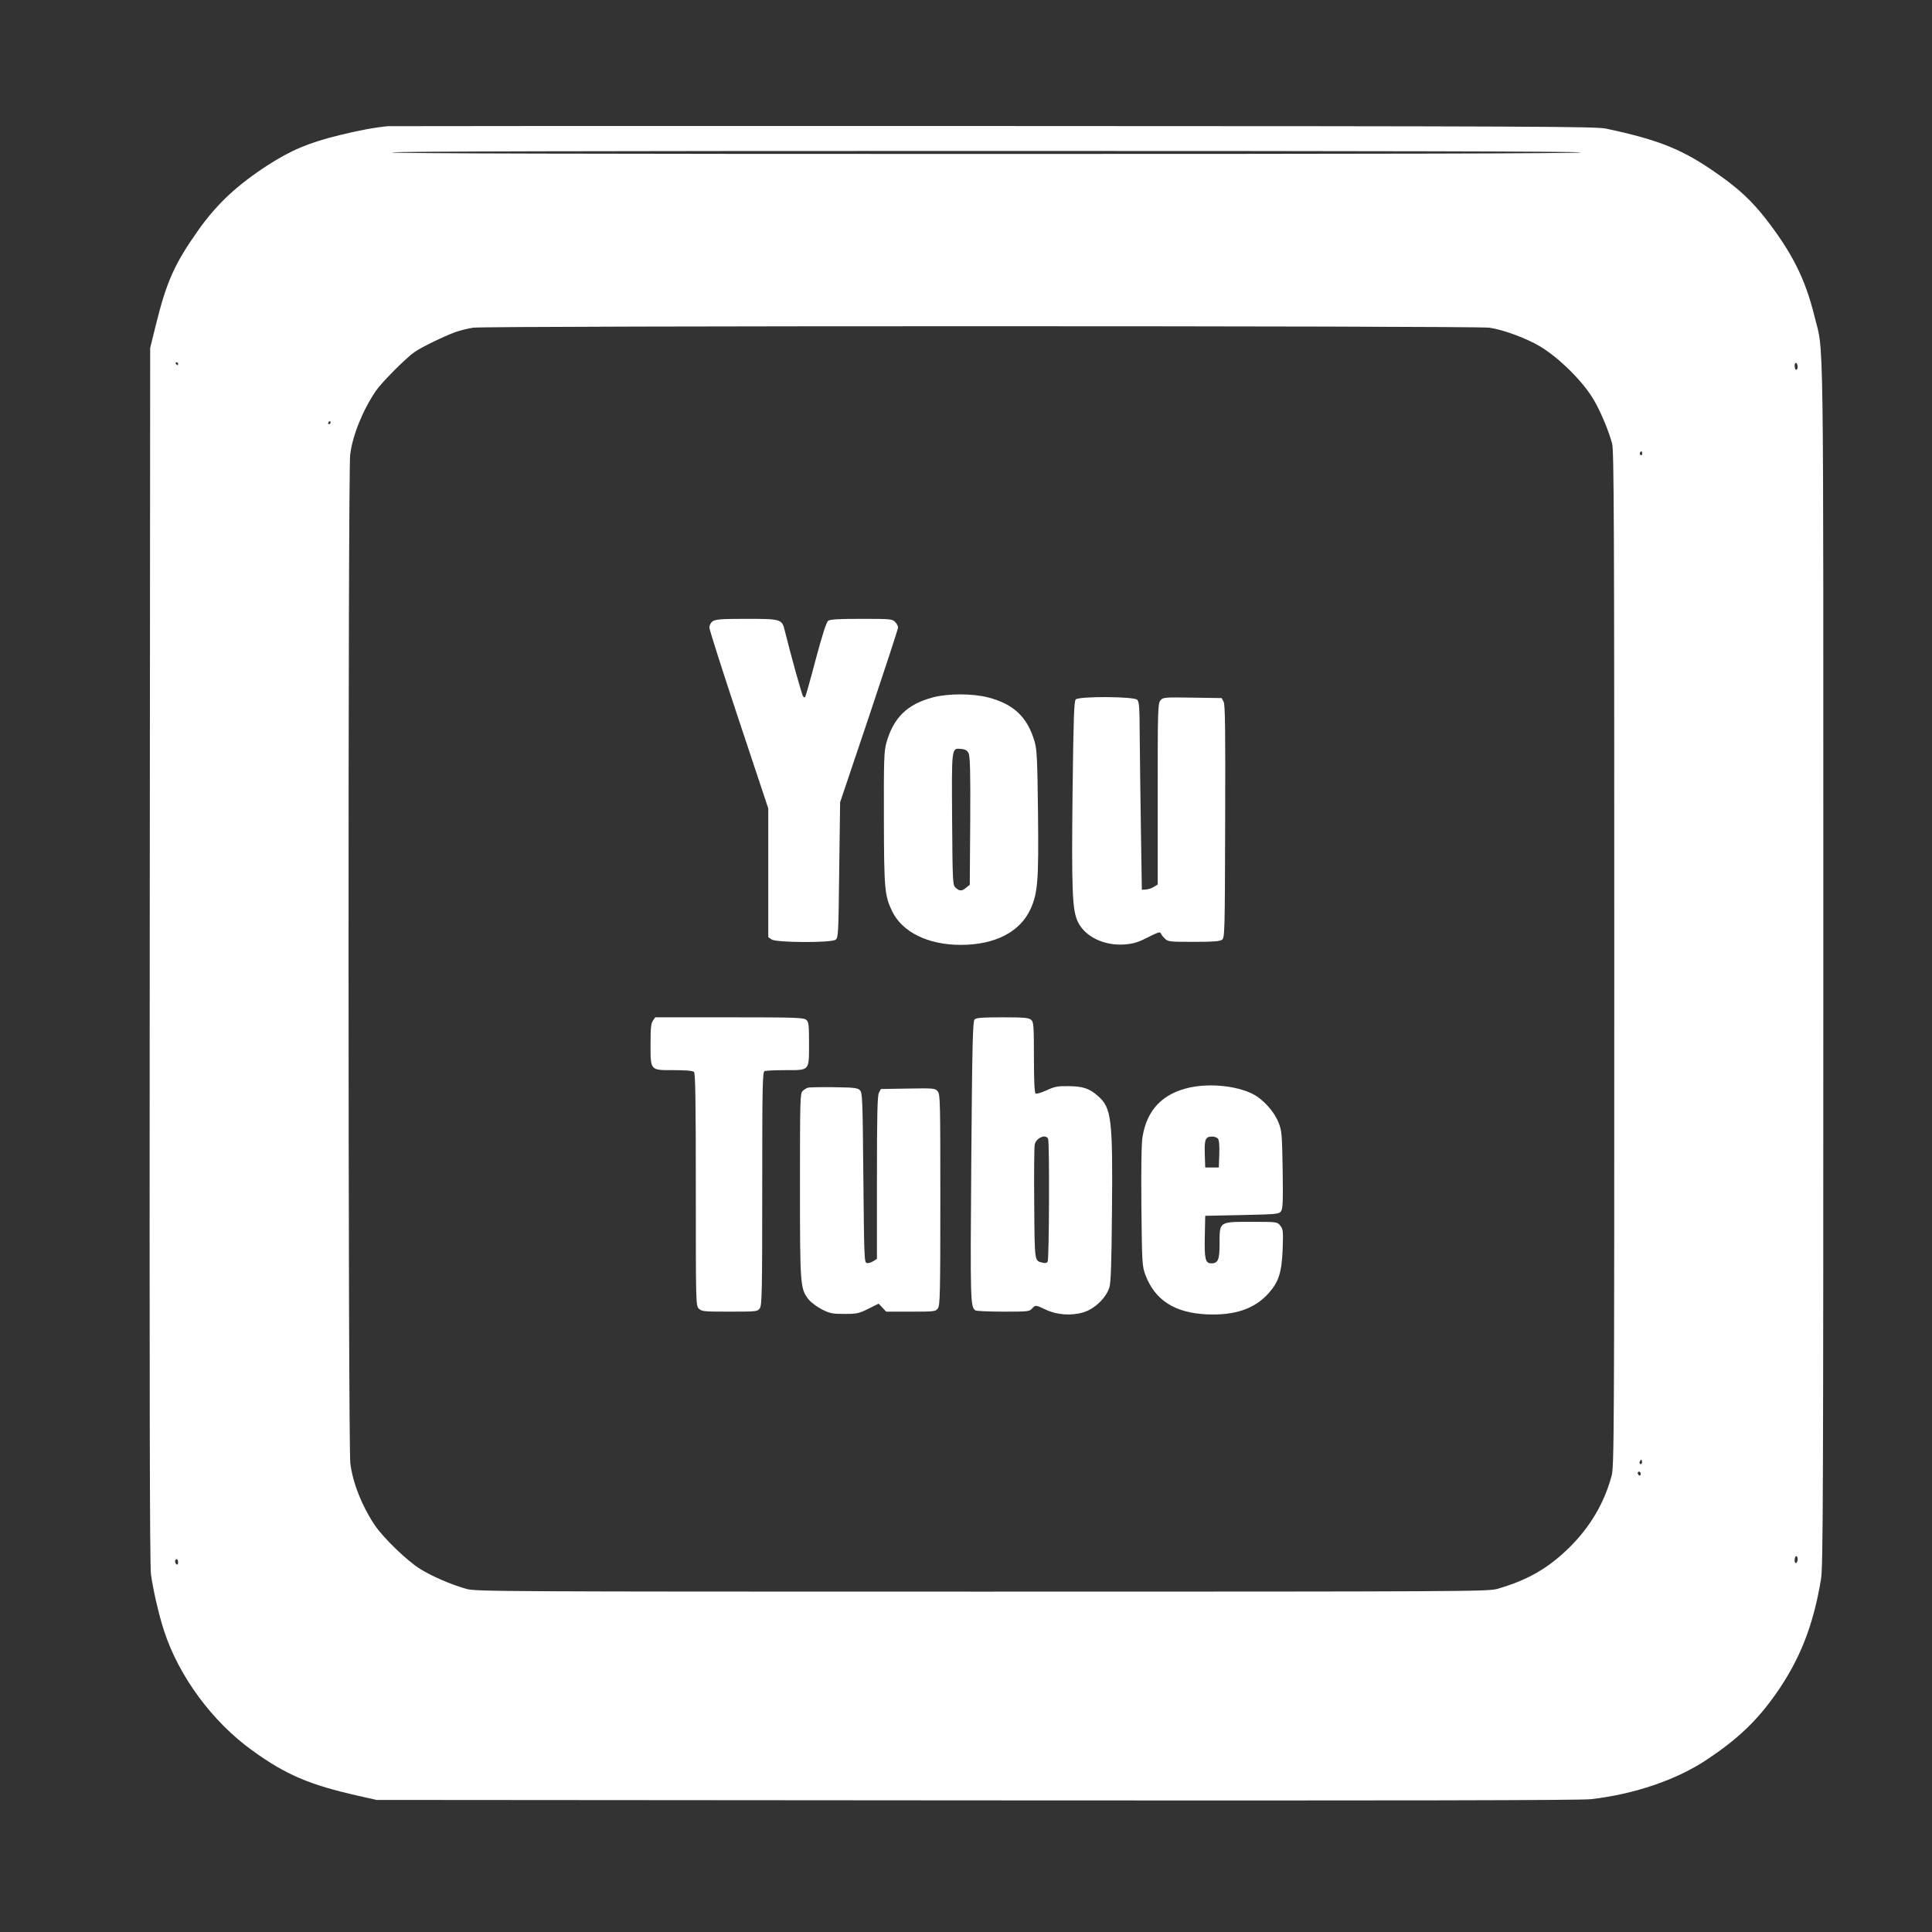 <?xml version="1.0" standalone="no"?>
<!DOCTYPE svg PUBLIC "-//W3C//DTD SVG 20010904//EN"
 "http://www.w3.org/TR/2001/REC-SVG-20010904/DTD/svg10.dtd">
<svg version="1.0" xmlns="http://www.w3.org/2000/svg"
 width="1280pt" height="1280pt" viewBox="0 0 1280 1280"
 preserveAspectRatio="xMidYMid meet">
<rect x="0" y="0" width="1280" height="1280" fill="#333333" stroke="none"/>
<g transform="translate(0,1280) scale(0.1,-0.1)"
fill="#ffffff" stroke="none">
<path d="M2570 11964 c-93 -9 -197 -29 -323 -60 -203 -50 -319 -99 -477 -201
-201 -131 -334 -255 -457 -429 -157 -222 -210 -341 -281 -629 l-37 -150 -3
-4020 c-2 -2867 0 -4044 8 -4104 14 -103 52 -269 87 -376 98 -301 320 -602
584 -792 224 -162 380 -228 704 -301 l120 -27 3975 -3 c2798 -2 4003 0 4070 8
289 33 568 128 770 263 202 135 328 254 453 431 161 228 251 456 302 766 13
84 15 541 15 4080 0 4367 5 4026 -59 4286 -61 248 -149 422 -326 649 -88 112
-172 191 -302 283 -237 169 -392 233 -753 310 -68 14 -448 16 -4055 17 -2189
1 -3996 0 -4015 -1z m7905 -174 c4 -7 -1312 -10 -3940 -10 -2628 0 -3944 3
-3940 10 4 7 1328 10 3940 10 2612 0 3936 -3 3940 -10z m-608 -1161 c89 -12
249 -71 338 -125 126 -76 286 -235 354 -353 46 -78 101 -210 122 -291 12 -47
14 -561 14 -3415 0 -3178 -1 -3363 -18 -3424 -50 -183 -143 -339 -282 -476
-140 -137 -277 -215 -476 -272 -61 -17 -212 -18 -3414 -18 -3221 0 -3352 1
-3415 18 -104 30 -227 83 -306 132 -87 54 -243 205 -301 290 -85 127 -146 281
-162 410 -15 123 -16 6564 -1 6683 16 129 84 295 170 422 39 57 200 219 257
258 44 31 196 105 268 131 33 12 87 25 120 30 93 13 6636 13 6732 0z m-8687
-239 c0 -5 -2 -10 -4 -10 -3 0 -8 5 -11 10 -3 6 -1 10 4 10 6 0 11 -4 11 -10z
m10730 -21 c0 -10 -4 -19 -10 -19 -5 0 -10 12 -10 26 0 14 4 23 10 19 6 -3 10
-15 10 -26z m-9720 -369 c0 -5 -5 -10 -11 -10 -5 0 -7 5 -4 10 3 6 8 10 11 10
2 0 4 -4 4 -10z m8690 -206 c0 -8 -5 -12 -10 -9 -6 4 -8 11 -5 16 9 14 15 11
15 -7z m-4 -6691 c-10 -10 -19 5 -10 18 6 11 8 11 12 0 2 -7 1 -15 -2 -18z
m-6 -69 c0 -8 -4 -12 -10 -9 -5 3 -10 10 -10 16 0 5 5 9 10 9 6 0 10 -7 10
-16z m1040 -563 c0 -11 -4 -23 -10 -26 -6 -4 -10 5 -10 19 0 14 5 26 10 26 6
0 10 -9 10 -19z m-10730 -22 c0 -11 -4 -17 -10 -14 -5 3 -10 13 -10 21 0 8 5
14 10 14 6 0 10 -9 10 -21z"/>
<path d="M4722 8684 c-13 -9 -22 -26 -22 -42 0 -15 88 -290 195 -612 l195
-586 0 -426 0 -427 22 -15 c31 -22 394 -23 424 -2 18 14 19 34 24 463 l6 448
192 570 c105 314 192 578 192 588 0 9 -9 26 -20 37 -19 19 -33 20 -223 20
-148 0 -208 -3 -220 -13 -12 -8 -39 -93 -83 -257 -35 -134 -67 -246 -70 -249
-2 -3 -8 0 -13 5 -8 8 -84 283 -122 437 -18 75 -24 77 -254 77 -165 0 -204 -3
-223 -16z"/>
<path d="M6182 8180 c-172 -45 -263 -135 -310 -303 -15 -55 -17 -113 -16 -502
1 -470 5 -508 55 -613 67 -138 238 -222 454 -222 227 0 392 85 462 236 49 108
55 189 50 639 -4 347 -7 419 -22 470 -47 164 -139 251 -311 295 -103 26 -261
26 -362 0z m235 -370 c10 -19 13 -120 11 -448 l-3 -424 -24 -19 c-29 -24 -43
-24 -69 -1 -20 17 -21 29 -24 453 -3 485 -5 473 61 467 26 -2 39 -10 48 -28z"/>
<path d="M7127 8166 c-11 -12 -15 -118 -21 -618 -7 -648 -2 -779 35 -855 48
-100 176 -161 313 -150 57 5 87 14 151 47 56 29 81 38 84 29 2 -7 14 -23 27
-36 22 -22 29 -23 192 -23 129 0 173 3 188 14 18 14 19 35 21 783 2 606 0 773
-10 793 l-13 25 -194 3 c-189 3 -196 2 -212 -19 -17 -20 -18 -65 -18 -620 l0
-599 -24 -15 c-13 -9 -37 -17 -52 -18 l-29 -2 -6 385 c-3 212 -7 492 -8 622
-1 200 -3 239 -17 252 -22 22 -385 24 -407 2z"/>
<path d="M4326 6038 c-13 -18 -16 -51 -16 -153 0 -180 -4 -175 154 -175 81 0
126 -4 134 -12 9 -9 12 -196 12 -780 0 -755 0 -768 20 -788 19 -19 33 -20 204
-20 180 0 185 1 200 22 14 20 16 112 16 794 0 695 2 772 16 778 9 3 71 6 138
6 162 0 156 -7 156 177 0 123 -2 142 -18 156 -17 15 -67 17 -510 17 l-491 0
-15 -22z"/>
<path d="M6457 6046 c-12 -13 -16 -154 -22 -938 -7 -936 -6 -968 28 -990 7 -4
90 -8 185 -8 160 0 173 1 189 20 22 25 25 25 90 -6 71 -35 168 -43 249 -19 74
21 153 96 174 166 10 33 14 157 17 497 6 620 -3 692 -92 770 -57 51 -100 65
-195 66 -74 1 -93 -3 -147 -28 -34 -15 -66 -25 -72 -21 -7 4 -11 84 -11 239 0
213 -2 234 -18 249 -16 14 -44 17 -190 17 -135 0 -174 -3 -185 -14z m487 -792
c10 -25 7 -797 -3 -813 -6 -9 -17 -11 -32 -7 -56 14 -54 -4 -57 388 -2 200 0
377 3 394 8 45 75 74 89 38z"/>
<path d="M7883 5595 c-179 -39 -283 -146 -313 -324 -8 -46 -10 -197 -8 -462 4
-378 5 -396 26 -454 63 -169 194 -253 408 -263 186 -8 316 37 408 139 68 76
88 139 94 294 4 119 3 132 -16 155 -20 25 -21 25 -192 25 -215 0 -210 3 -210
-145 0 -107 -10 -130 -55 -130 -39 0 -46 28 -43 177 l3 138 243 5 c229 5 245
6 259 25 12 17 14 61 11 275 -4 237 -6 259 -27 312 -29 74 -103 156 -173 191
-106 53 -280 71 -415 42z m186 -339 c8 -9 11 -46 9 -103 l-3 -88 -45 0 -45 0
-3 88 c-3 98 4 117 48 117 15 0 33 -6 39 -14z"/>
<path d="M5350 5593 c-8 -3 -23 -12 -32 -21 -17 -14 -18 -57 -18 -626 0 -668
2 -684 57 -755 16 -20 56 -49 88 -66 53 -27 70 -30 150 -30 82 0 96 3 158 34
l68 34 25 -26 25 -27 164 0 c158 0 164 1 179 22 14 20 16 105 16 719 0 649 -1
698 -17 718 -17 21 -24 22 -198 19 l-179 -3 -13 -25 c-10 -19 -13 -149 -13
-562 l0 -538 -25 -16 c-13 -8 -32 -14 -42 -12 -17 3 -18 34 -23 565 -5 523 -6
564 -23 580 -15 16 -39 18 -175 20 -86 1 -164 0 -172 -4z"/>
</g>
</svg>
